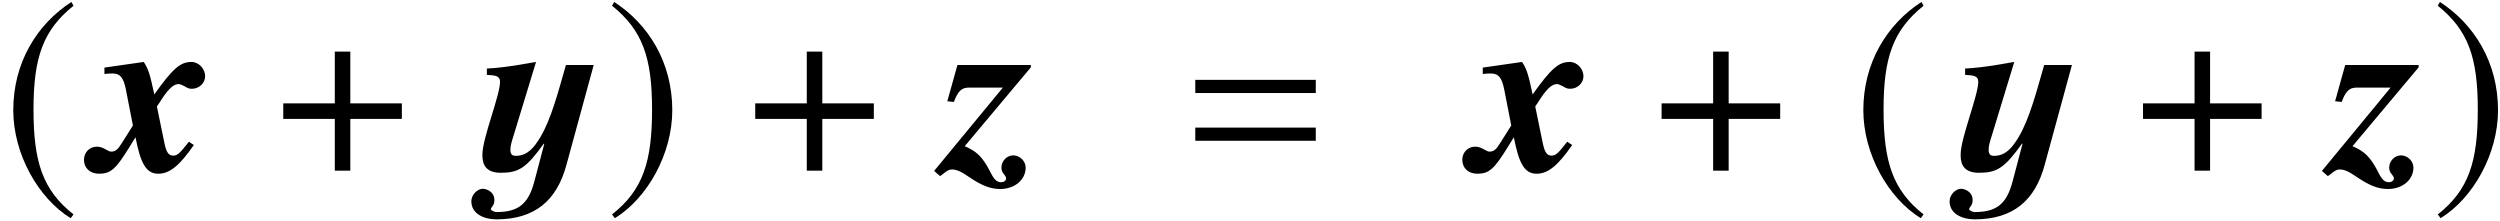 <?xml version='1.0' encoding='UTF-8'?>
<!-- This file was generated by dvisvgm 2.11.1 -->
<svg version='1.1' xmlns='http://www.w3.org/2000/svg' xmlns:xlink='http://www.w3.org/1999/xlink' width='126.553pt' height='11.205pt' viewBox='51.852 60.433 126.553 11.205'>
<defs>
<path id='g7-61' d='M6.575-3.93V-4.597H.476V-3.93H6.575ZM6.575-1.513V-2.18H.476V-1.513H6.575Z'/>
<path id='g10-184' d='M2.966-3.406H.357V-2.62H2.966V0H3.752V-2.62H6.36V-3.406H3.752V-6.027H2.966V-3.406Z'/>
<path id='g10-185' d='M3.514-8.54C1.787-7.42 .572-5.491 .572-3.061C.572-.846 1.834 1.394 3.478 2.406L3.621 2.215C2.049 .977 1.596-.465 1.596-3.097C1.596-5.741 2.084-7.111 3.621-8.349L3.514-8.54Z'/>
<path id='g10-186' d='M.453-8.54L.345-8.349C1.882-7.111 2.37-5.741 2.37-3.097C2.37-.465 1.918 .977 .345 2.215L.488 2.406C2.132 1.394 3.394-.846 3.394-3.061C3.394-5.491 2.18-7.42 .453-8.54Z'/>
<path id='g4-120' d='M5.014-1.298L4.764-1.465C4.3-.869 4.181-.762 3.966-.762C3.74-.762 3.621-.929 3.526-1.394L3.144-3.252C3.18-3.299 3.192-3.323 3.252-3.406C3.68-4.097 3.966-4.383 4.24-4.383C4.312-4.383 4.395-4.347 4.538-4.276C4.705-4.169 4.788-4.145 4.919-4.145C5.276-4.145 5.586-4.431 5.586-4.776C5.586-5.157 5.264-5.503 4.895-5.503C4.335-5.503 3.954-5.181 3.013-3.859C2.799-4.871 2.704-5.169 2.477-5.503L.488-5.217V-4.895C.715-4.919 .798-4.919 .905-4.919C1.286-4.919 1.453-4.705 1.572-4.121L1.93-2.287L1.405-1.453C1.167-1.06 1.048-.965 .834-.965C.762-.965 .703-.989 .584-1.06C.393-1.167 .262-1.215 .107-1.215C-.262-1.215-.548-.929-.548-.548C-.548-.131-.238 .155 .214 .155C.81 .155 1.072-.083 1.775-1.227L2.061-1.691C2.323-.322 2.62 .155 3.216 .155C3.788 .155 4.288-.25 5.014-1.298Z'/>
<path id='g4-122' d='M4.121-.155C4.121-.488 3.823-.774 3.49-.774C3.168-.774 2.894-.488 2.894-.155C2.894-.024 2.93 .083 3.049 .214C3.109 .298 3.132 .345 3.132 .393C3.132 .5 3.025 .584 2.87 .584C2.656 .584 2.513 .441 2.311 .024C1.93-.703 1.644-.977 1.036-1.239L4.383-5.229V-5.348H.667L.155-3.514L.488-3.478C.691-4.026 .881-4.204 1.239-4.204H2.966L-.512 .012L-.214 .274C-.131 .226-.06 .167 .012 .107C.191-.024 .262-.06 .393-.06C.631-.06 .858 .048 1.274 .333C1.906 .762 2.346 .929 2.835 .929C3.561 .929 4.121 .465 4.121-.155Z'/>
<path id='g1-50' d='M6.051-5.348H4.645C4.276-4.073 3.907-2.62 3.347-1.691C3.037-1.179 2.704-.75 2.108-.75C1.953-.75 1.834-.81 1.834-1.036C1.834-1.251 1.87-1.382 2.013-1.834L3.132-5.503C2.966-5.491 1.703-5.217 .643-5.169V-4.848C1.048-4.824 1.31-4.812 1.31-4.502C1.31-3.811 .417-1.644 .417-.822C.417-.548 .417 .107 1.334 .107C2.239 .107 2.62-.107 3.526-1.37L3.549-1.358L3.049 .536C2.739 1.727 2.203 2.096 1.108 2.096C1.048 2.096 .846 2.013 .846 1.953C.846 1.846 1.024 1.775 1.024 1.501C1.024 1.024 .572 .917 .441 .917C.155 .917-.143 1.227-.143 1.548C-.143 2.215 .548 2.465 1.12 2.465C3.073 2.465 4.181 1.513 4.669-.286L6.051-5.348Z'/>
</defs>
<g id='page1'>
<use x='51.952' y='69.072' xlink:href='#g10-185'/>
<use x='56.65' y='69.072' xlink:href='#g4-120'/>
<use x='65.834' y='69.072' xlink:href='#g10-184'/>
<use x='75.855' y='69.072' xlink:href='#g1-50'/>
<use x='82.49' y='69.072' xlink:href='#g10-186'/>
<use x='89.726' y='69.072' xlink:href='#g10-184'/>
<use x='99.651' y='69.072' xlink:href='#g4-122'/>
<use x='111.883' y='69.072' xlink:href='#g7-61'/>
<use x='126.423' y='69.072' xlink:href='#g4-120'/>
<use x='135.607' y='69.072' xlink:href='#g10-184'/>
<use x='145.604' y='69.072' xlink:href='#g10-185'/>
<use x='150.685' y='69.072' xlink:href='#g1-50'/>
<use x='159.977' y='69.072' xlink:href='#g10-184'/>
<use x='169.902' y='69.072' xlink:href='#g4-122'/>
<use x='174.911' y='69.072' xlink:href='#g10-186'/>
</g>
</svg>